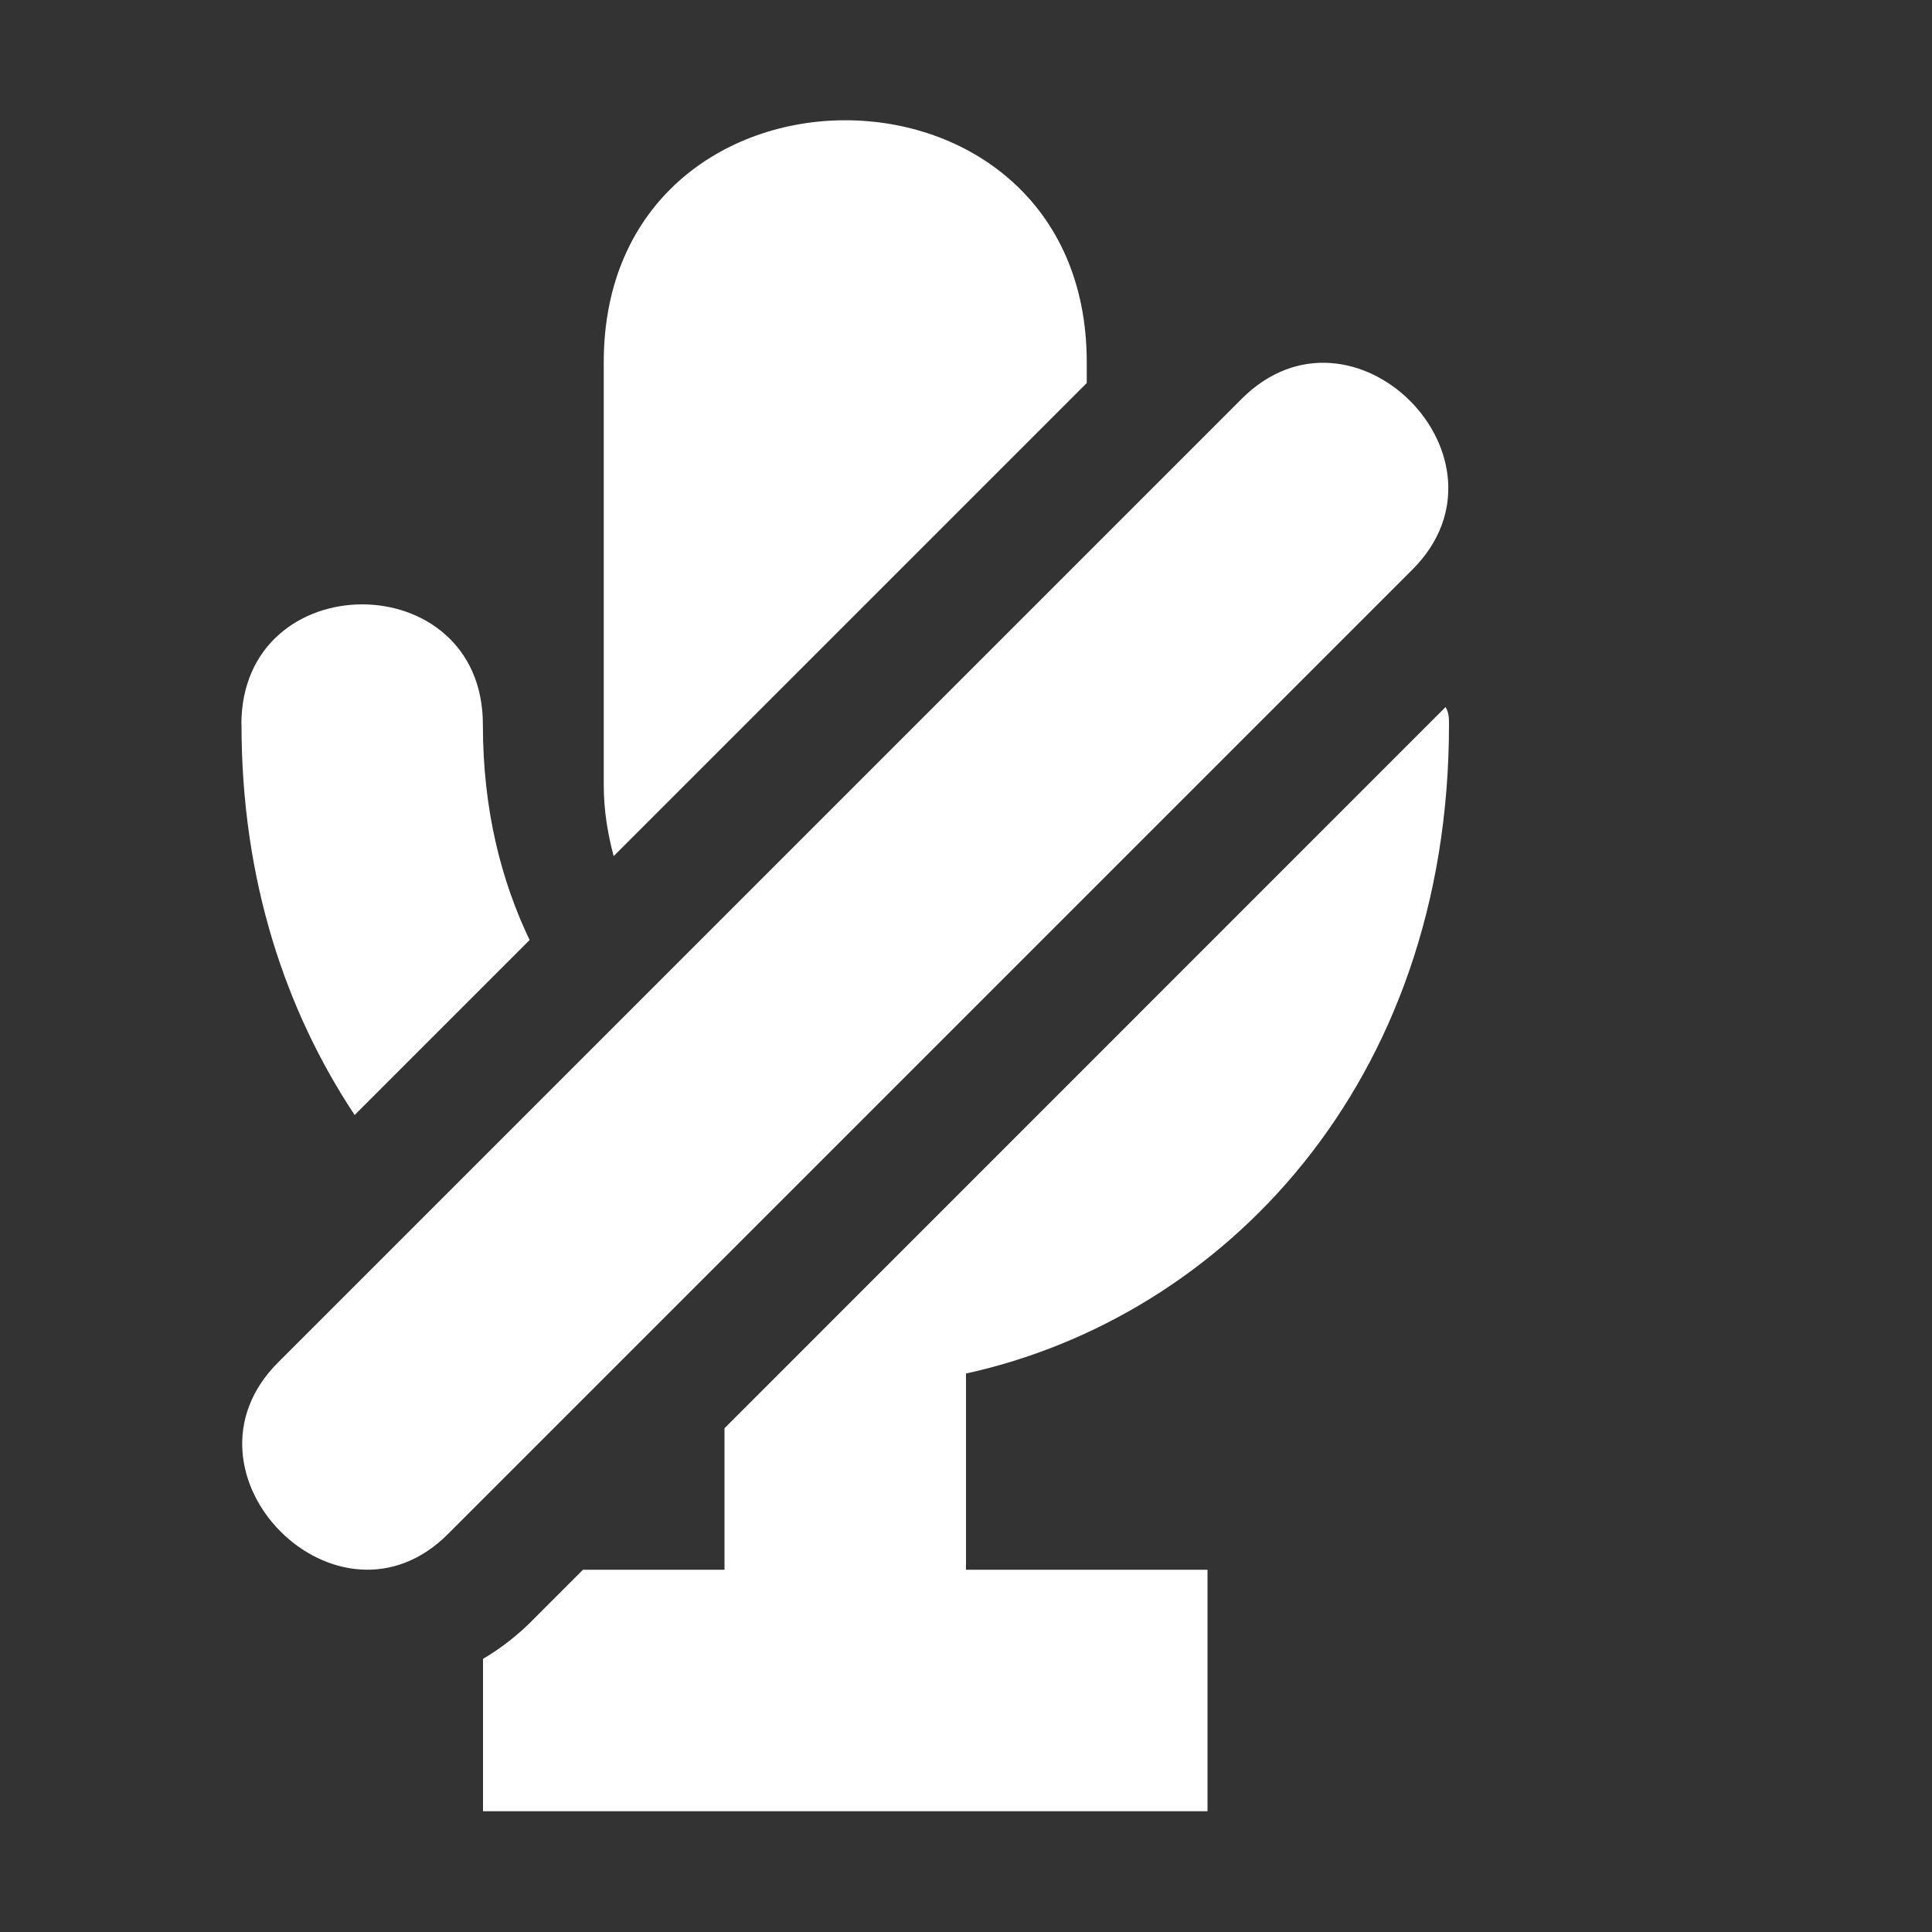 <svg xmlns="http://www.w3.org/2000/svg" height="16" width="16" version="1.1" viewBox="0 0 16 16"><rect x="0" y="0" width="16" height="16" fill="#333333" stroke="none"/><path fill="#fff" d="m5 3v3.5c0 0.216 0.034 0.409 0.082 0.59l3.918-3.918v-0.172c0-2.673-4-2.671-4 0zm5.283 0.303-7.98 7.98c-0.918 0.918 0.5 2.344 1.414 1.414l7.98-7.98c0.916-0.916-0.493-2.335-1.414-1.414zm-8.283 2.697c0 1.29 0.365 2.371 0.937 3.234l1.449-1.449c-0.235-0.492-0.387-1.078-0.387-1.785 0-1.327-2-1.326-2 0zm9.972-0.145-5.972 5.973v1.172h-1.172l-0.404 0.404c-0.126 0.13-0.268 0.242-0.424 0.334v1.262h6v-2h-2v-1.625c2.124-0.466 4-2.397 4-5.375 0-0.055-0-0.094-0.028-0.144z"/></svg>
